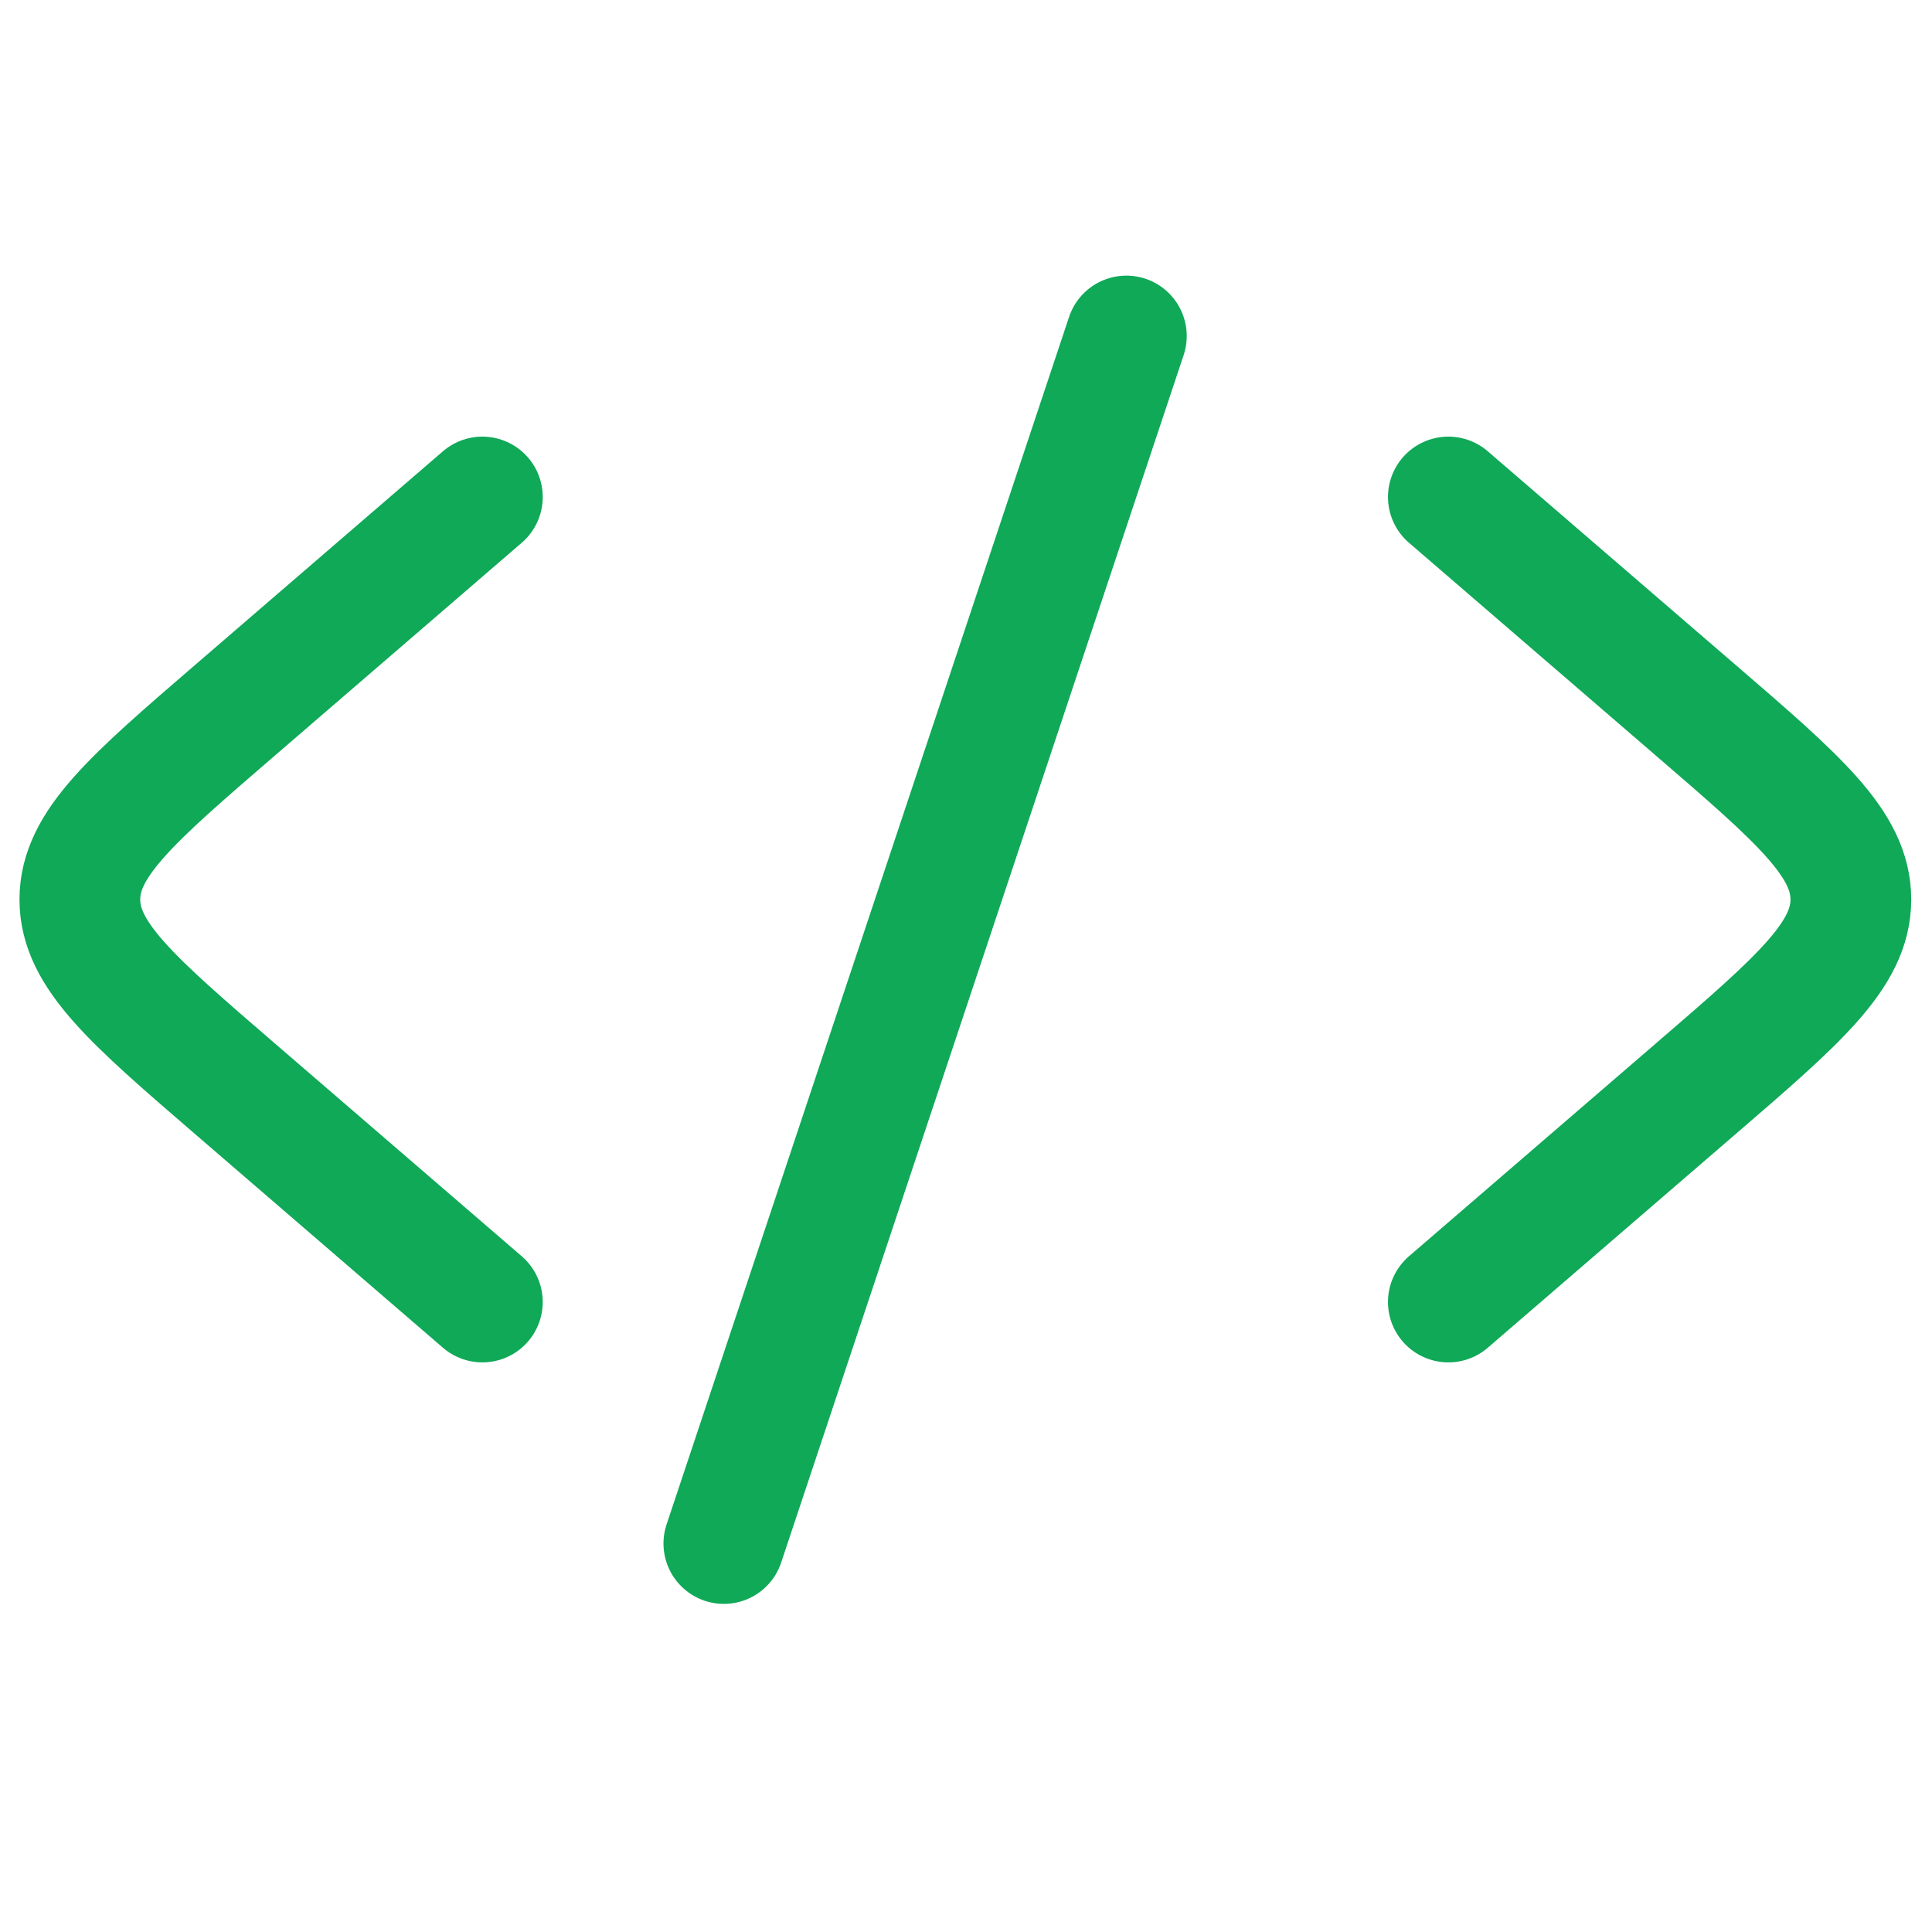 <svg width="24" height="24" viewBox="0 0 24 24" fill="none" xmlns="http://www.w3.org/2000/svg">
<path d="M17.992 6.174L21.058 8.817C22.348 9.928 22.992 10.483 22.992 11.174C22.992 11.864 22.348 12.42 21.058 13.531L17.992 16.174" stroke="#0FA958" stroke-width="1.5" stroke-linecap="round" stroke-linejoin="round"/>
<path d="M5.992 6.174L2.926 8.817C1.637 9.928 0.992 10.483 0.992 11.174C0.992 11.864 1.637 12.42 2.926 13.531L5.992 16.174" stroke="#0FA958" stroke-width="1.5" stroke-linecap="round" stroke-linejoin="round"/>
<path d="M13.992 4.174L8.992 19.174" stroke="#0FA958" stroke-width="1.5" stroke-linecap="round" stroke-linejoin="round"/>
</svg>
